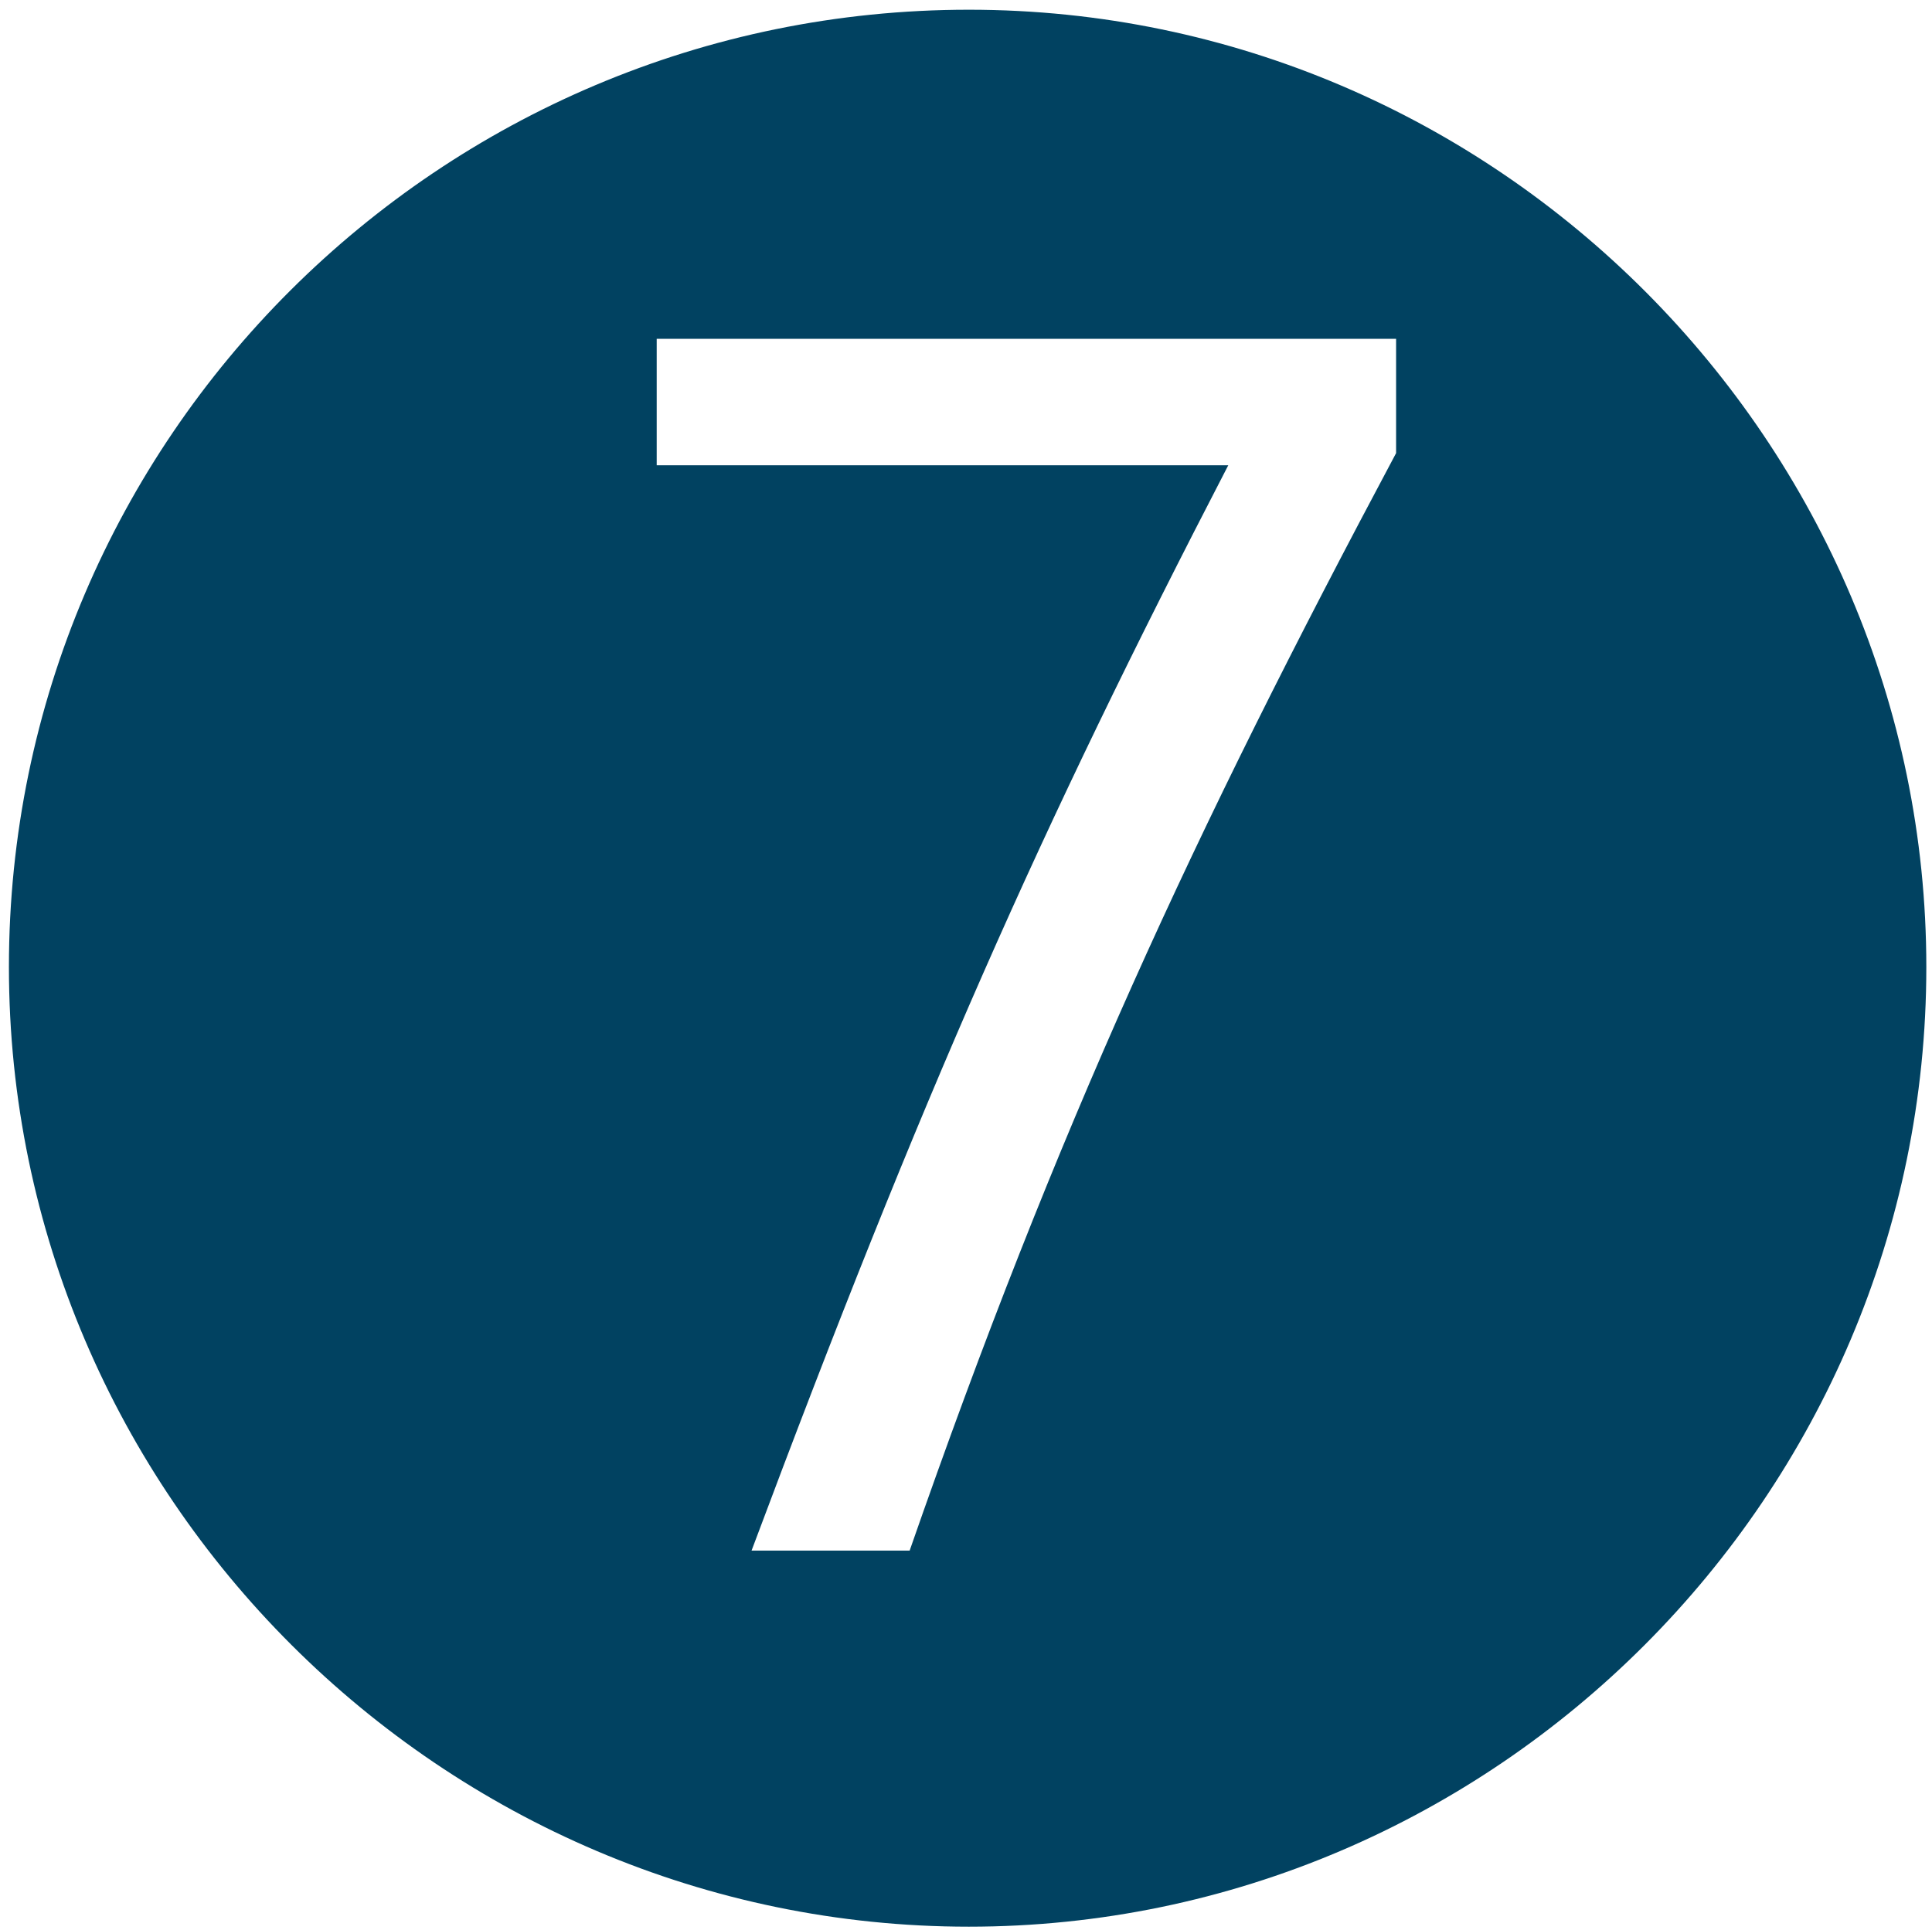 <?xml version="1.0" encoding="UTF-8"?><svg id="Layer_1" xmlns="http://www.w3.org/2000/svg" width="23.83" height="23.81" viewBox="0 0 23.83 23.81"><path d="M23.76,11.93c0,6.51-5.32,11.84-11.81,11.84S.11,18.45.11,11.93,5.43.12,11.95.12s11.81,5.35,11.81,11.81ZM15.15,5.74c-2.33,4.5-3.77,7.75-5.88,13.39h1.95c1.82-5.23,3.5-8.85,6-13.54v-1.41h-9.12v1.56h7.05Z" style="fill:#014261; stroke-width:0px;"/></svg>